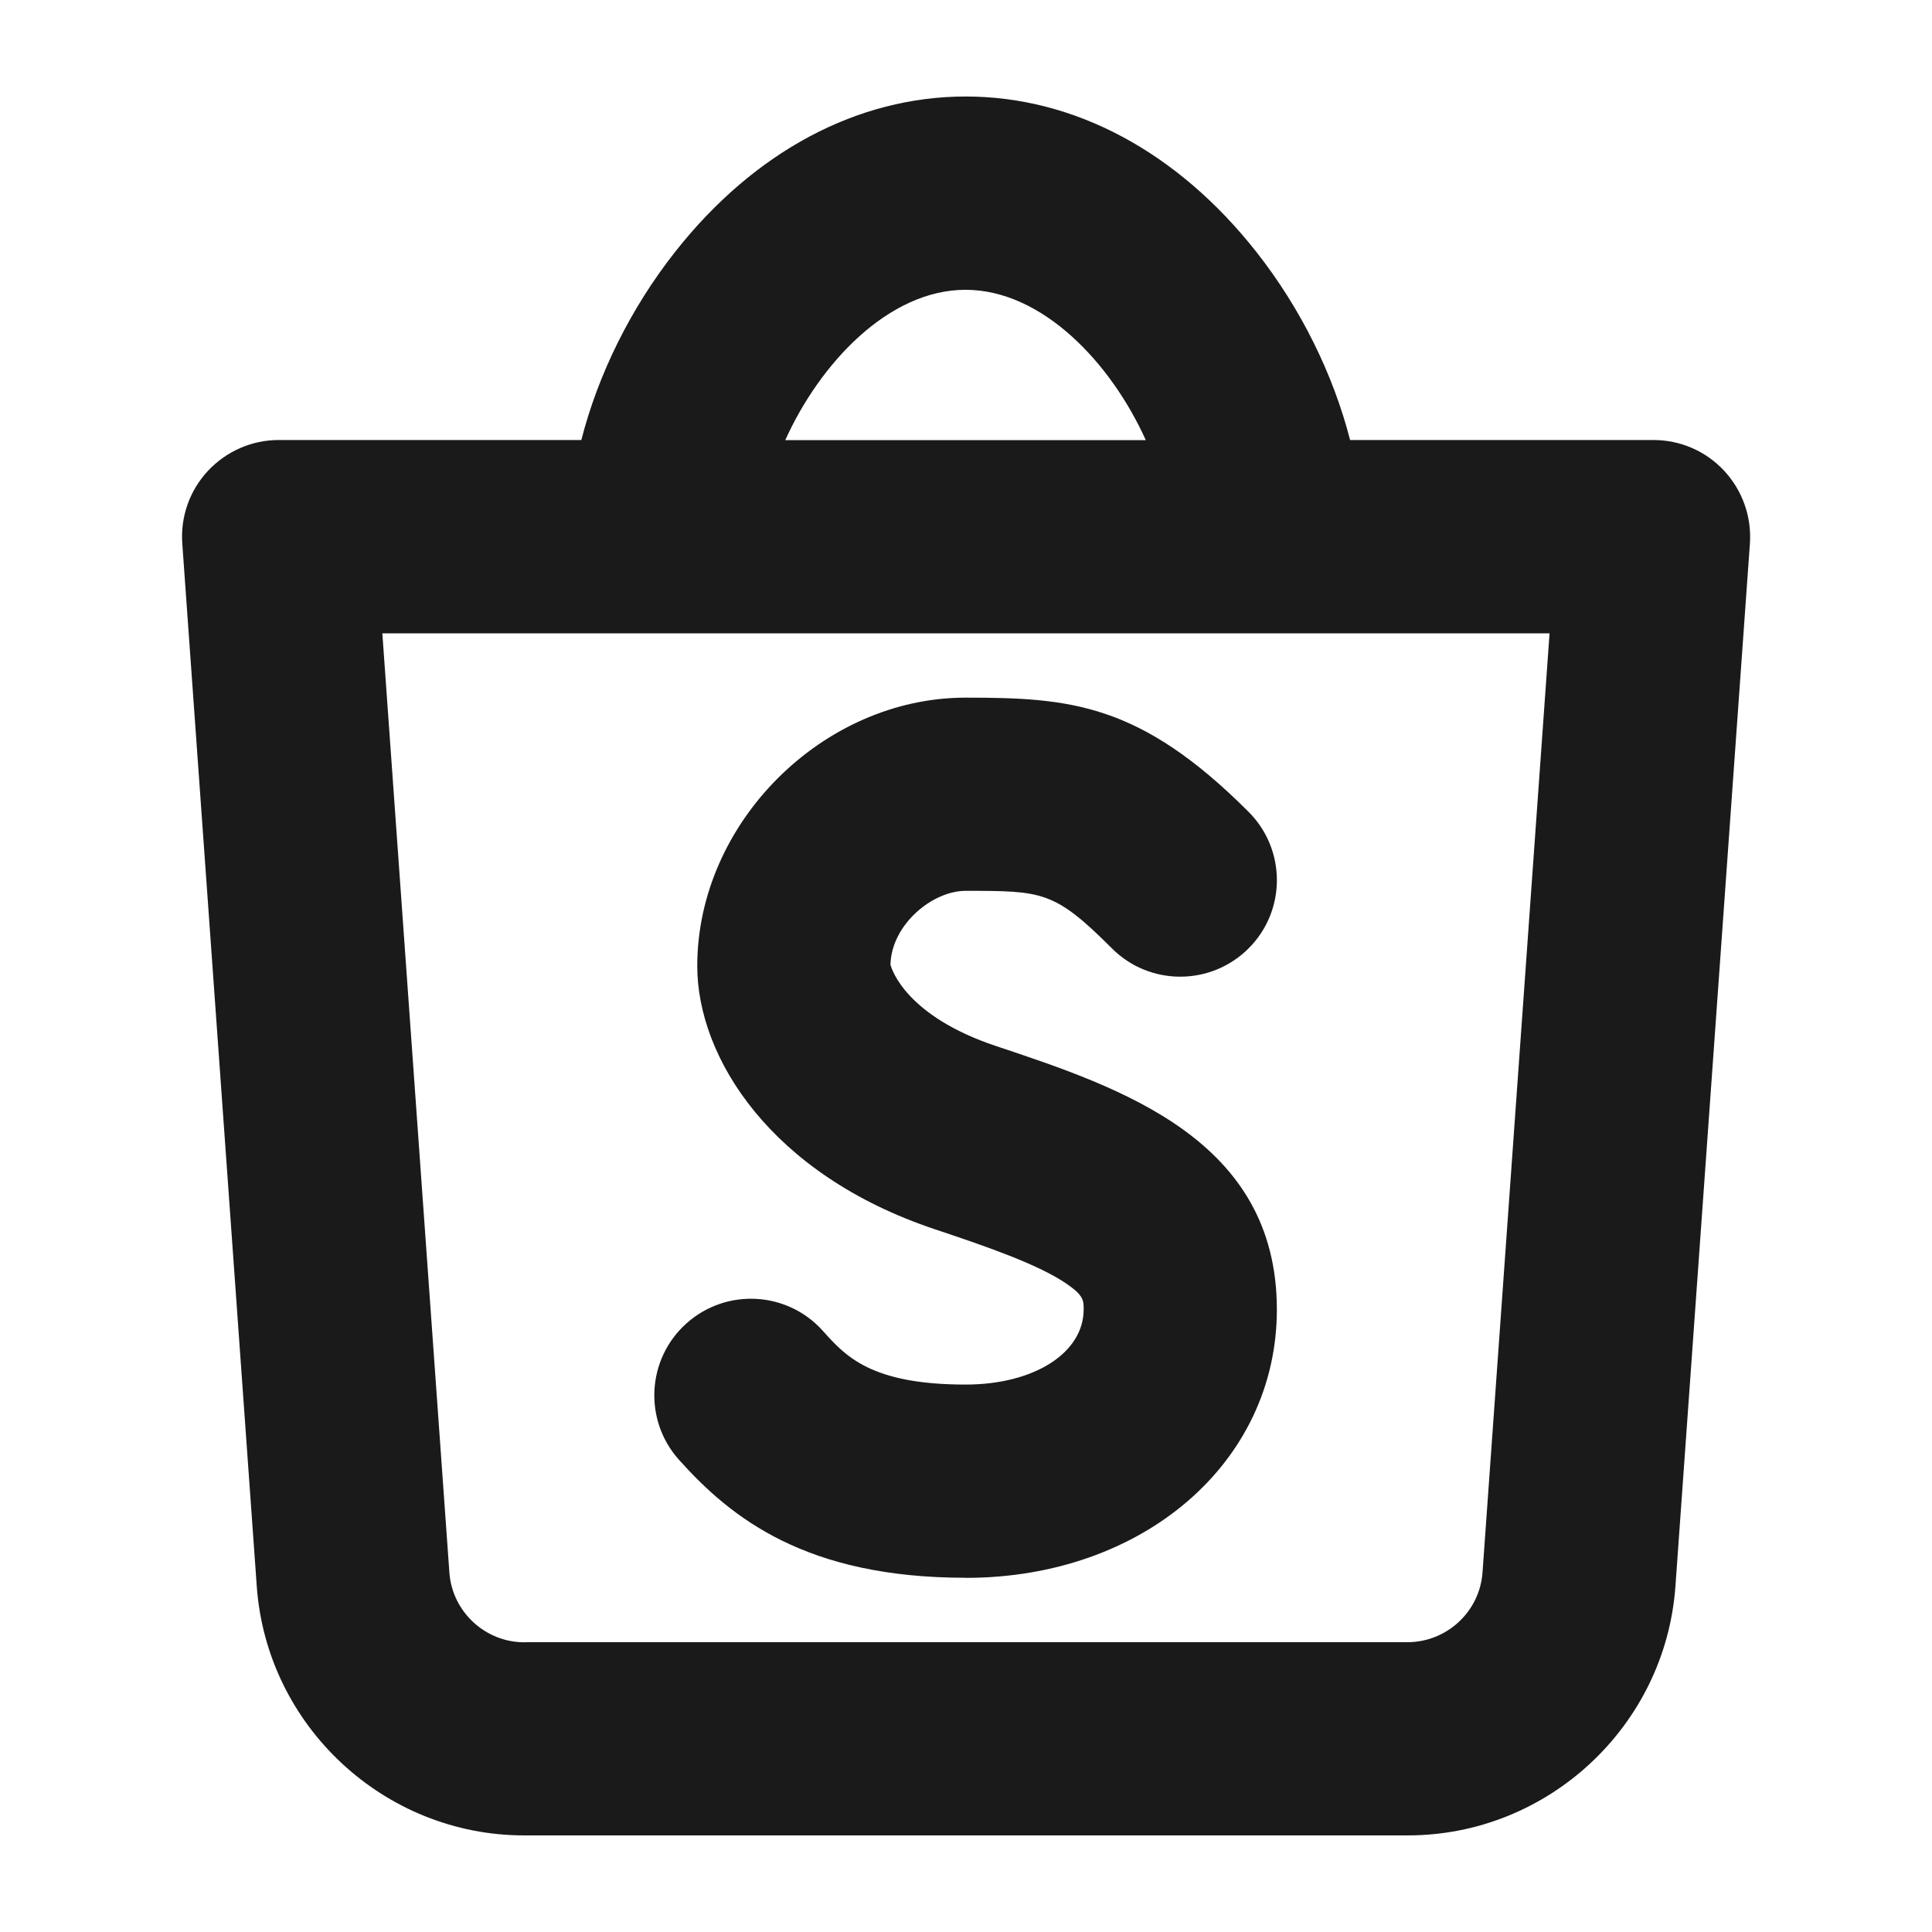 <?xml version="1.0" encoding="UTF-8"?>
<svg id="Layer_1" xmlns="http://www.w3.org/2000/svg" viewBox="0 0 200 200">
  <defs>
    <style>
      .cls-1 {
        fill: #1a1a1a;
      }
    </style>
  </defs>
  <path class="cls-1" d="M54.26,190c-14.48,0-26.65-11.32-27.68-25.79l-7.71-107.94c-.2-2.77.76-5.5,2.66-7.53s4.54-3.19,7.32-3.19h31.33c1.73-6.78,5.1-13.63,9.71-19.48,8.17-10.37,18.85-16.08,30.08-16.08s21.91,5.71,30.08,16.08c4.61,5.85,7.97,12.69,9.71,19.48h31.41c2.78,0,5.43,1.15,7.32,3.19s2.85,4.76,2.66,7.53l-7.71,107.94c-1.04,14.48-13.2,25.79-27.71,25.79H54.26ZM54.3,170h91.39c4.09,0,7.49-3.17,7.78-7.22l6.94-97.22H39.58l6.94,97.23c.29,4.05,3.7,7.22,7.76,7.22h.02ZM81.3,45.56h37.31c-3.58-7.95-10.69-15.56-18.66-15.56s-15.07,7.61-18.66,15.56Z"/>
  <path class="cls-1" d="M99.96,163.33c-16.52,0-24.27-6.18-29.68-12.22-3.68-4.12-3.33-10.44.79-14.12,4.12-3.68,10.44-3.33,14.12.79,2.33,2.6,4.96,5.55,14.77,5.55,7.08,0,12.22-3.27,12.22-7.78,0-.93,0-1.44-1.76-2.65-2.89-1.98-8.1-3.8-13.62-5.64-17-5.67-24.62-17.78-24.62-27.26,0-14.8,12.98-27.78,27.78-27.78,10.83,0,18.05.57,29.29,11.82,3.91,3.91,3.91,10.24,0,14.14-3.91,3.9-10.24,3.9-14.14,0-5.96-5.96-7.18-5.96-15.15-5.96-3.46,0-7.68,3.51-7.78,7.64.13.51,1.64,5.33,10.94,8.43,12.95,4.32,29.06,9.69,29.06,27.27,0,15.84-13.85,27.78-32.22,27.78ZM92.17,99.82h0Z"/>
</svg>